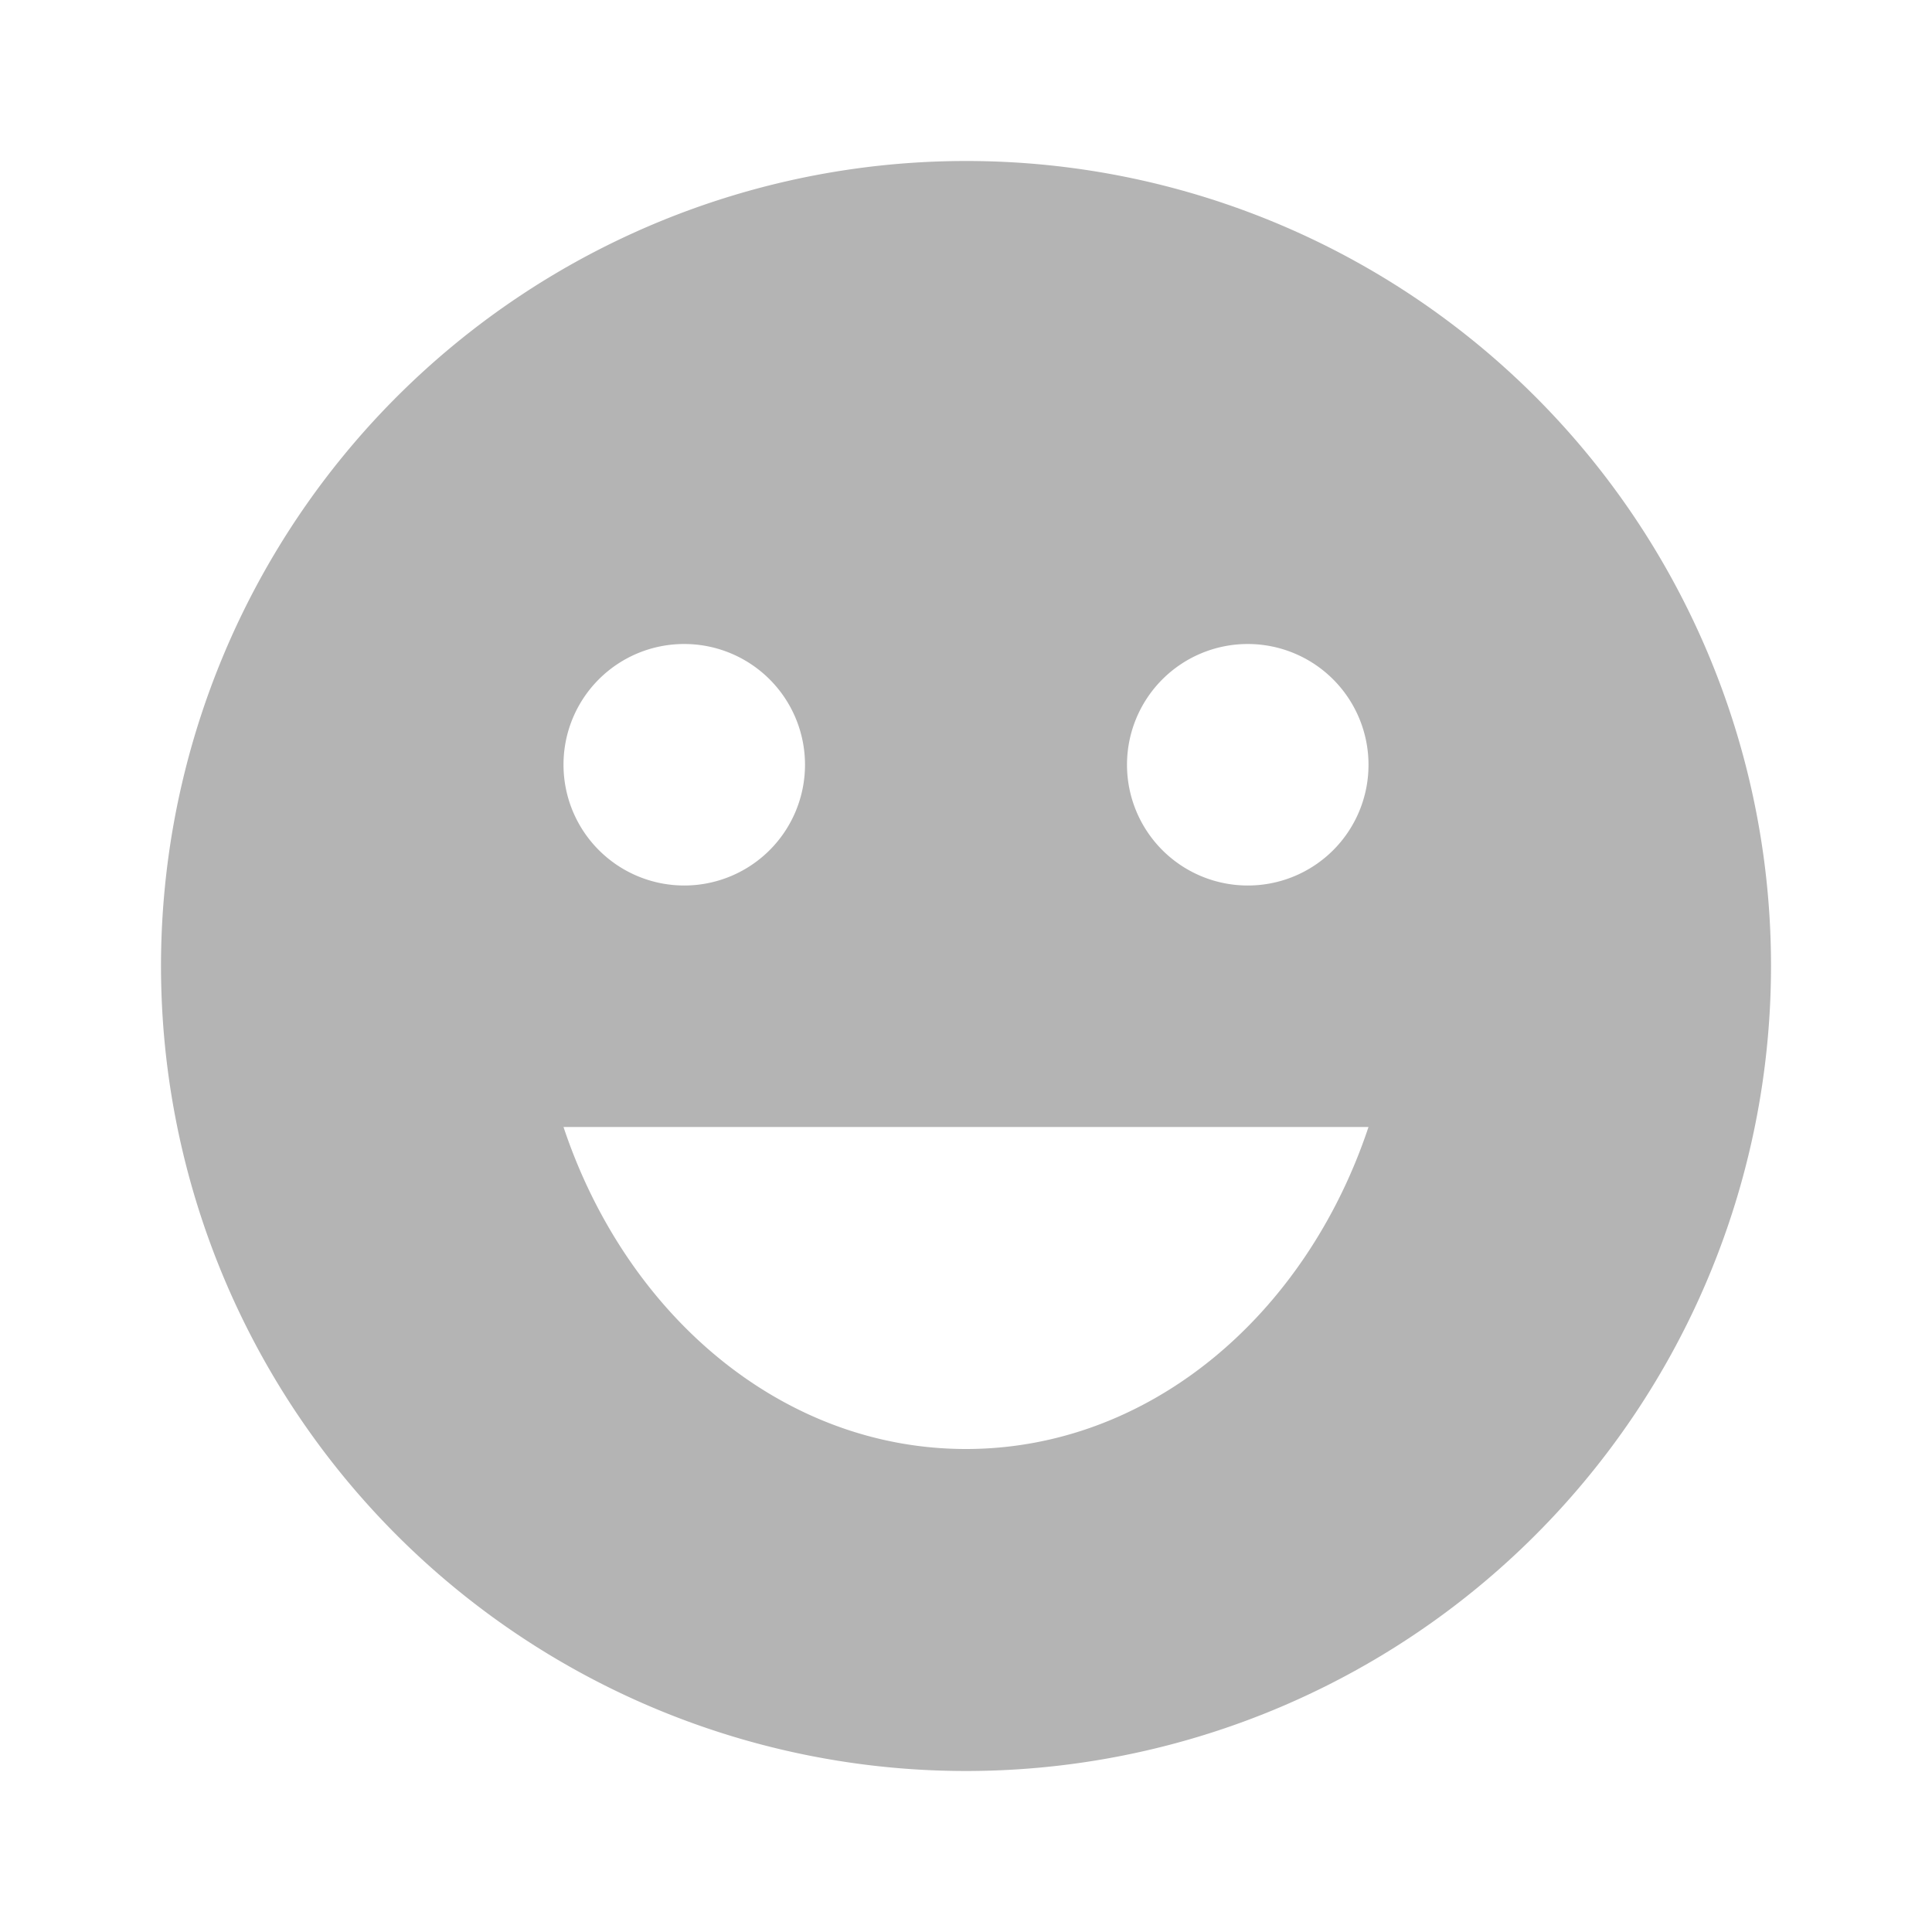 <svg id="emoji_emotions_black_24dp" xmlns="http://www.w3.org/2000/svg" width="200" height="200" viewBox="0 0 200 200">
  <g id="Group_319" data-name="Group 319">
    <rect id="Rectangle_1302" data-name="Rectangle 1302" width="200" height="200" fill="none"/>
  </g>
  <g id="Group_320" data-name="Group 320" transform="translate(16.667 16.667)">
    <path id="Path_179" data-name="Path 179" d="M85.25,2a83.333,83.333,0,1,0,83.417,83.333A83.293,83.293,0,0,0,85.25,2ZM56.167,52a12.5,12.5,0,1,1-12.5,12.5A12.483,12.483,0,0,1,56.167,52Zm29.167,83.333c-19,0-35.167-13.833-41.667-33.333H127C120.5,121.5,104.333,135.333,85.333,135.333ZM114.5,77A12.5,12.5,0,1,1,127,64.5,12.483,12.483,0,0,1,114.5,77Z" transform="translate(-2 -2)" fill="#b4b4b4"/>
  </g>
</svg>
